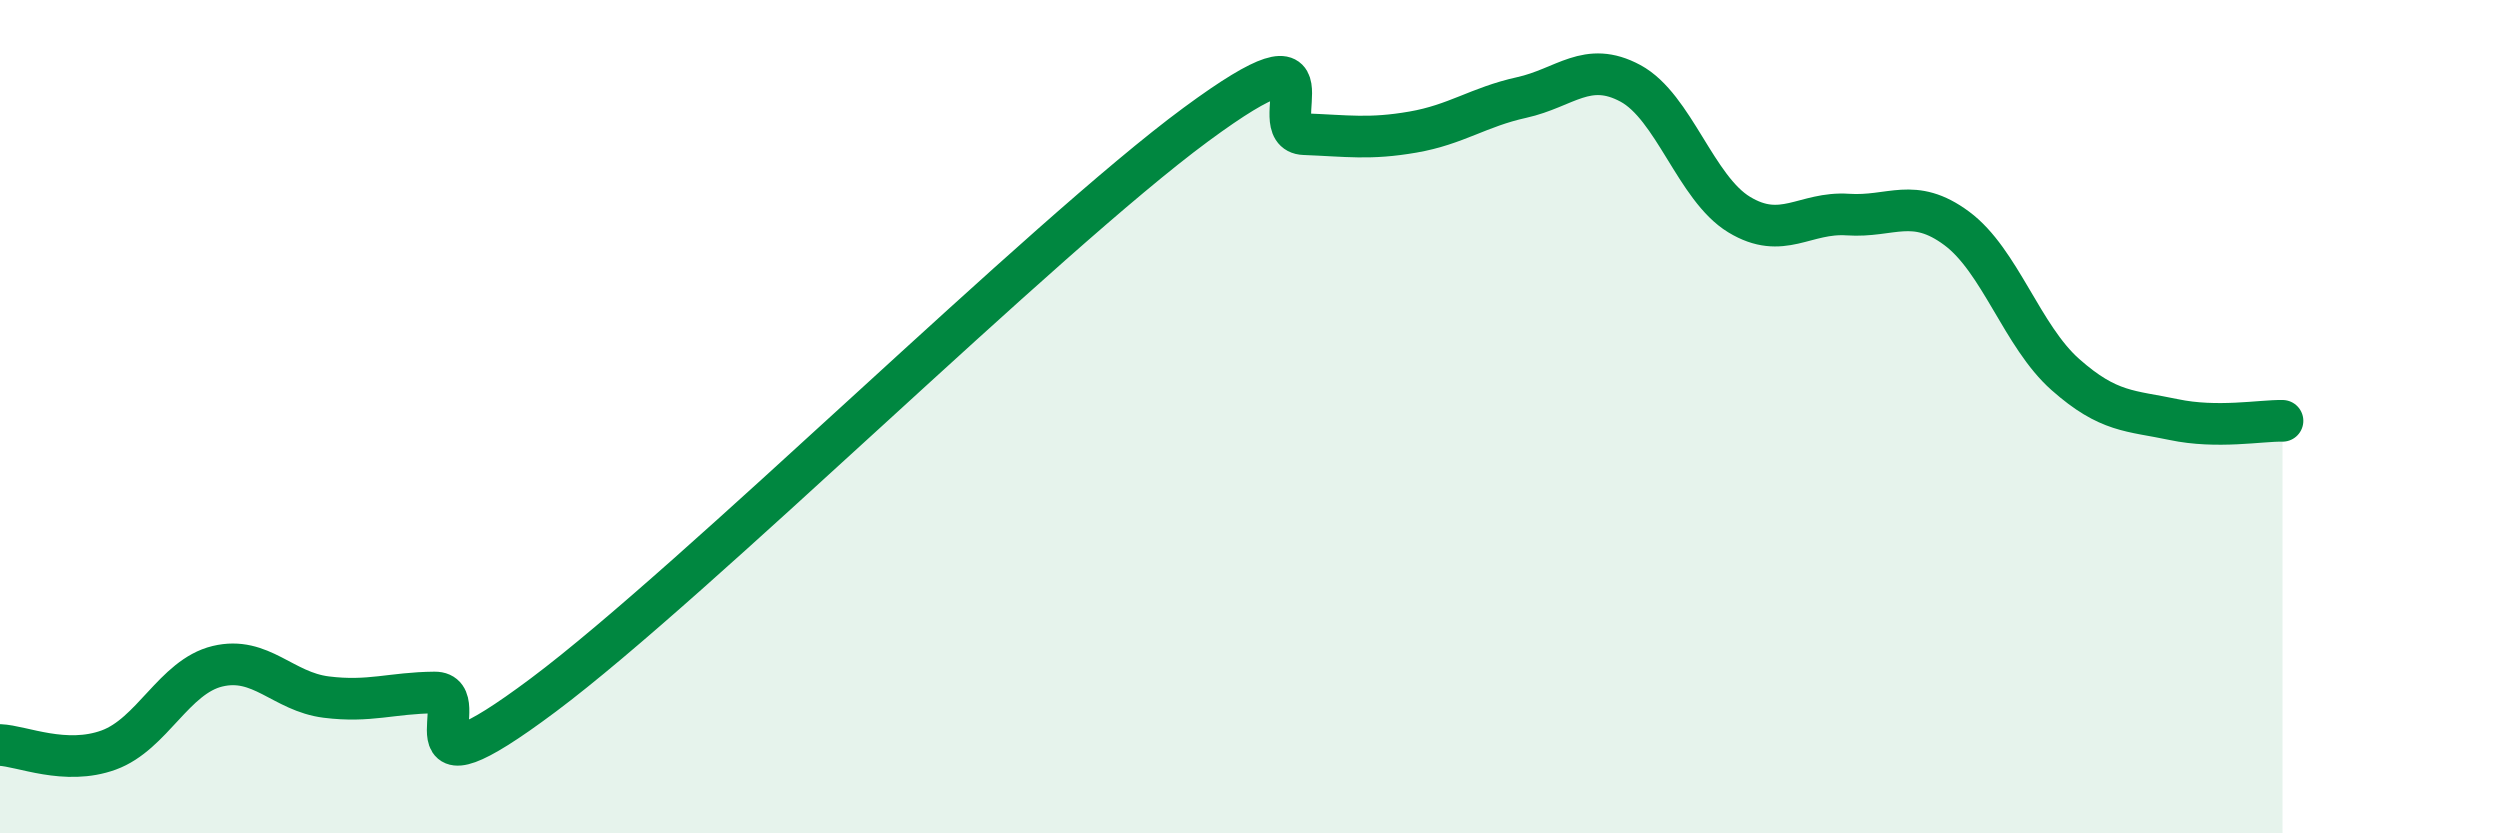 
    <svg width="60" height="20" viewBox="0 0 60 20" xmlns="http://www.w3.org/2000/svg">
      <path
        d="M 0,17.88 C 0.52,17.9 1.57,18.38 2.61,18 C 3.65,17.62 4.18,16.24 5.22,15.99 C 6.26,15.74 6.79,16.6 7.83,16.73 C 8.87,16.86 9.39,16.63 10.43,16.62 C 11.47,16.61 9.39,19.41 13.04,16.68 C 16.69,13.95 25.05,5.68 28.7,2.99 C 32.35,0.3 30.26,3.18 31.3,3.22 C 32.34,3.26 32.87,3.35 33.91,3.17 C 34.95,2.99 35.48,2.57 36.52,2.34 C 37.56,2.11 38.09,1.44 39.13,2 C 40.17,2.56 40.7,4.52 41.74,5.15 C 42.78,5.78 43.31,5.08 44.35,5.15 C 45.39,5.22 45.92,4.71 46.96,5.48 C 48,6.25 48.53,8.07 49.57,8.99 C 50.61,9.91 51.13,9.85 52.17,10.07 C 53.21,10.29 54.26,10.09 54.78,10.1L54.78 20L0 20Z"
        fill="#008740"
        opacity="0.1"
        stroke-linecap="round"
        stroke-linejoin="round"
      />
      <path
        d="M 0,17.88 C 0.52,17.9 1.57,18.38 2.61,18 C 3.65,17.62 4.18,16.24 5.22,15.99 C 6.26,15.74 6.79,16.6 7.83,16.73 C 8.87,16.86 9.39,16.63 10.43,16.62 C 11.47,16.61 9.39,19.41 13.04,16.68 C 16.69,13.95 25.05,5.68 28.7,2.99 C 32.35,0.3 30.26,3.18 31.3,3.22 C 32.34,3.26 32.87,3.35 33.91,3.17 C 34.95,2.99 35.48,2.57 36.52,2.34 C 37.56,2.11 38.09,1.44 39.13,2 C 40.17,2.56 40.7,4.52 41.74,5.15 C 42.78,5.78 43.31,5.08 44.35,5.15 C 45.39,5.22 45.92,4.71 46.96,5.48 C 48,6.25 48.53,8.07 49.57,8.99 C 50.61,9.91 51.13,9.85 52.17,10.07 C 53.21,10.29 54.26,10.09 54.78,10.1"
        stroke="#008740"
        stroke-width="1"
        fill="none"
        stroke-linecap="round"
        stroke-linejoin="round"
      />
    </svg>
  